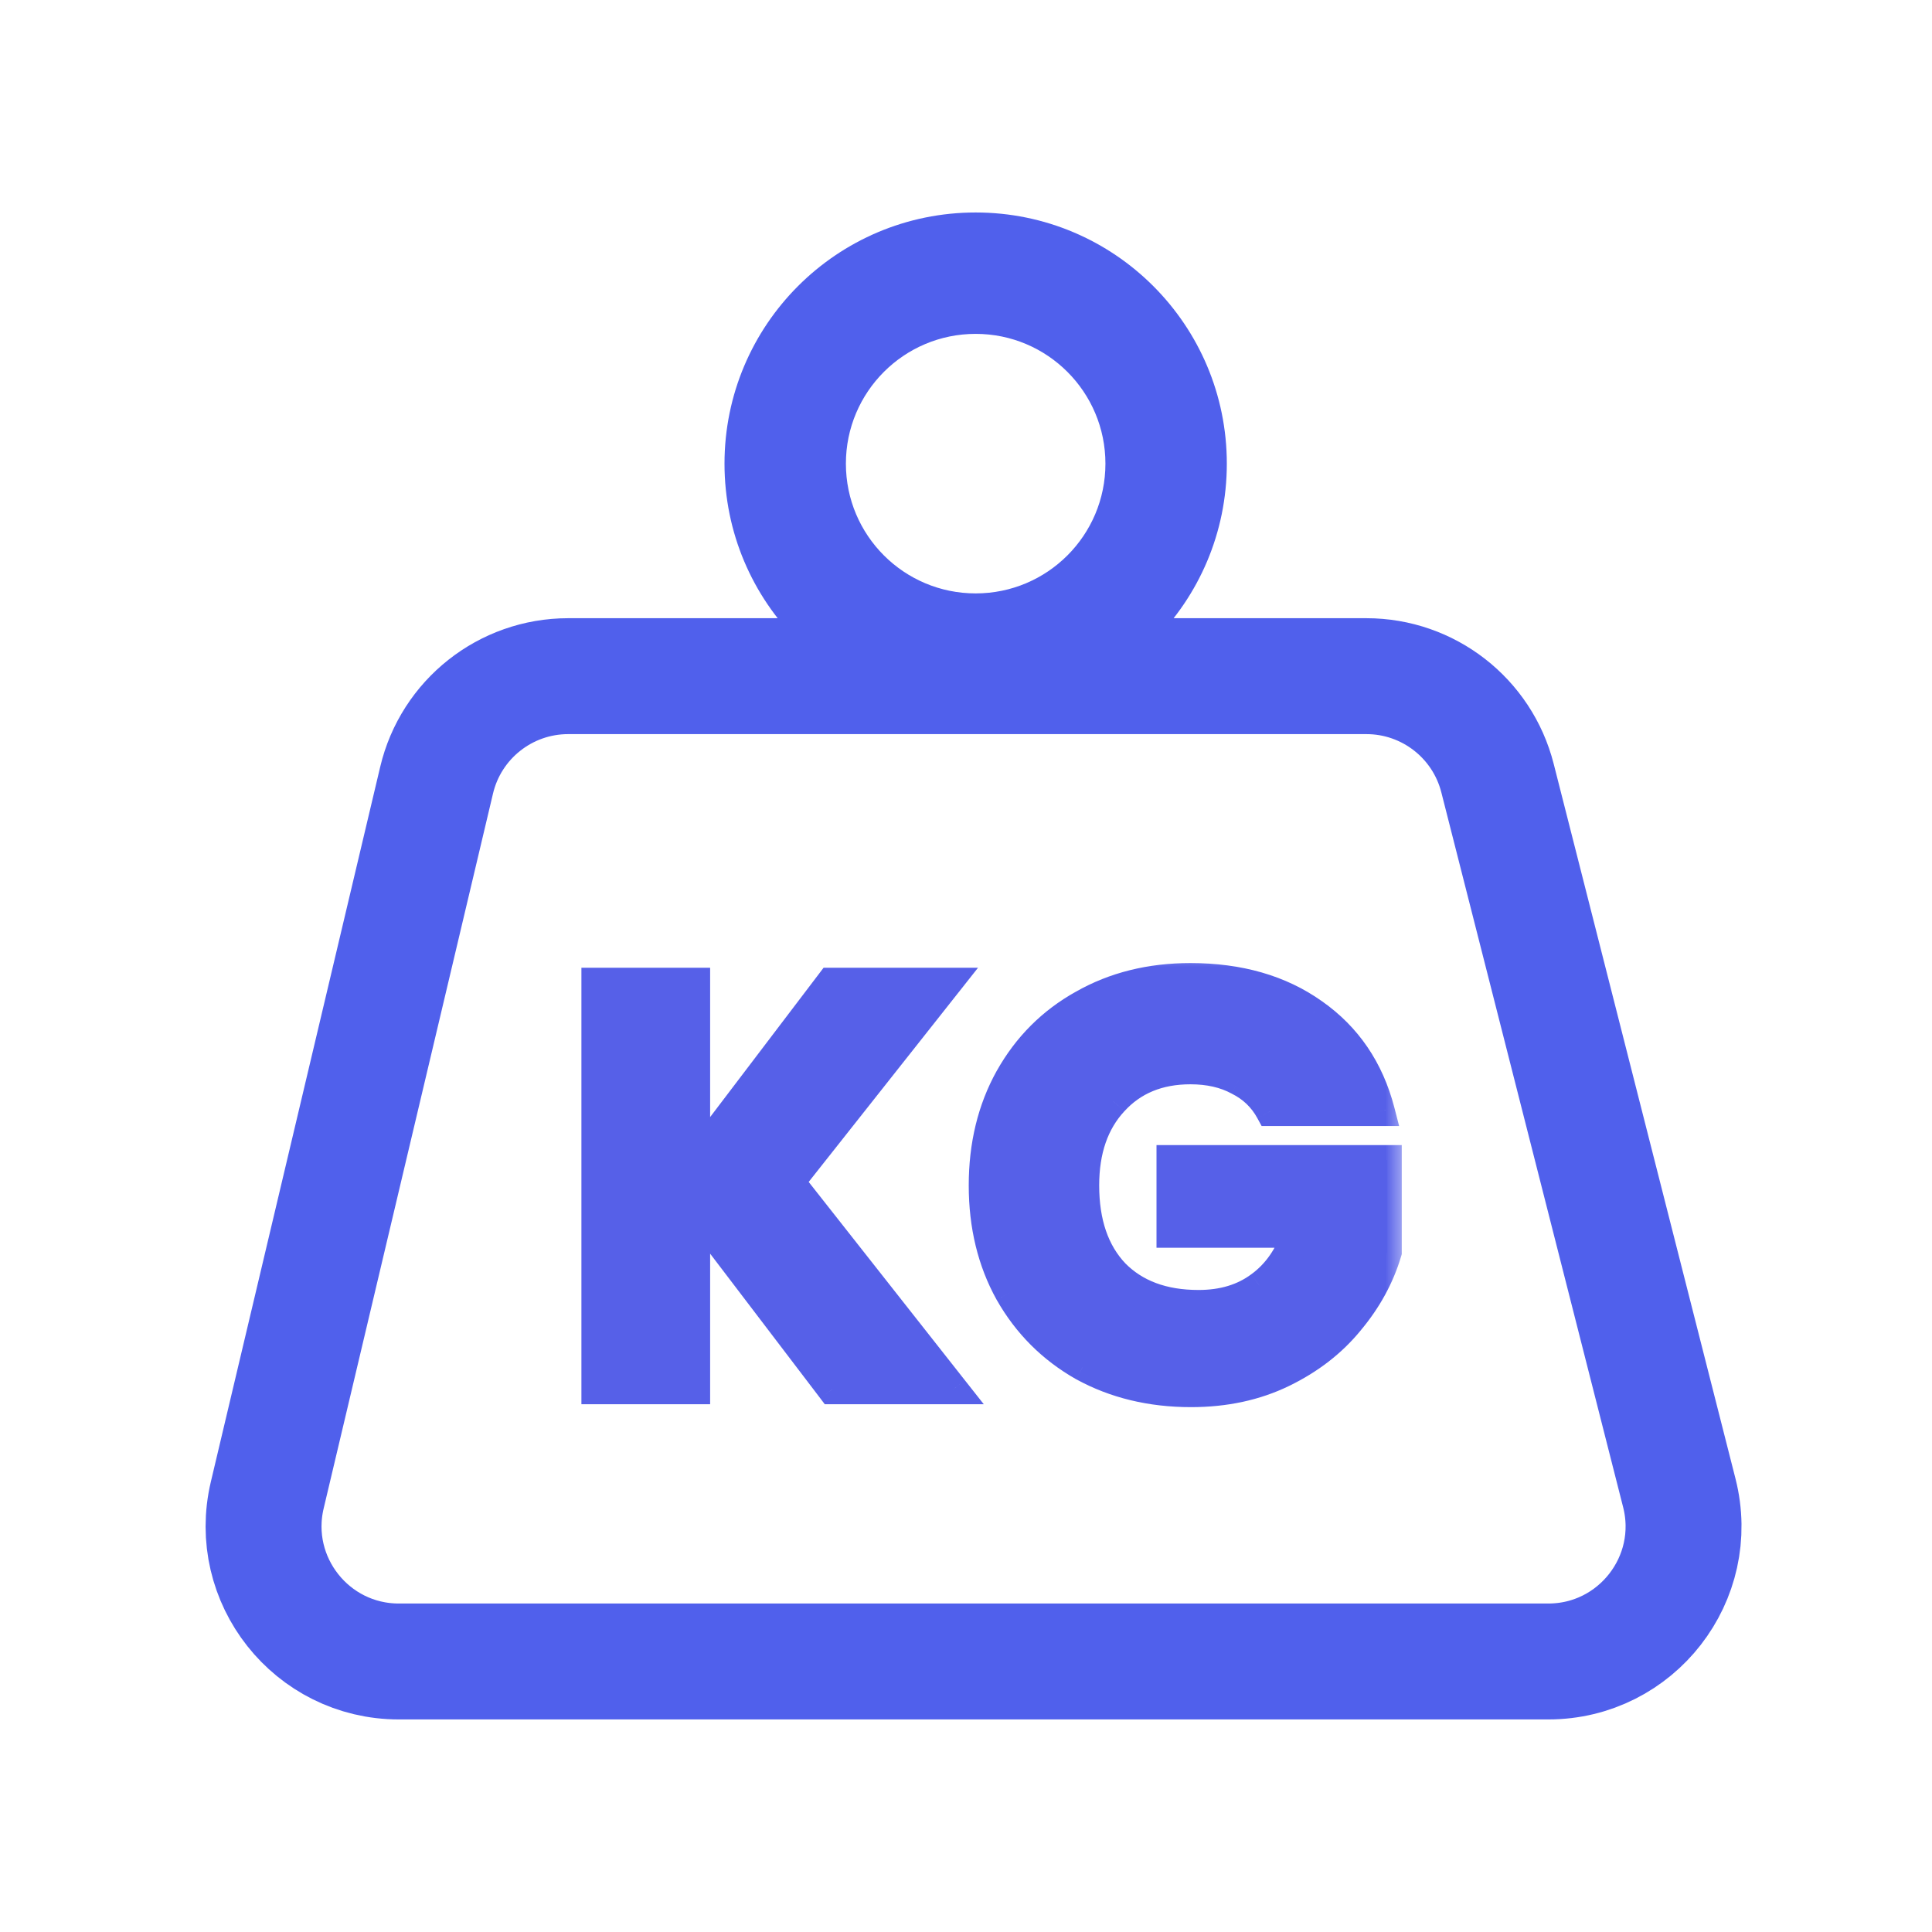 <svg width="48" height="48" viewBox="0 0 48 48" fill="none" xmlns="http://www.w3.org/2000/svg">
<path d="M10.847 19.385C11.205 17.87 12.559 16.799 14.116 16.799H33.948C35.485 16.799 36.826 17.842 37.205 19.331L41.722 37.091C42.263 39.215 40.658 41.279 38.466 41.279H9.91C7.741 41.279 6.14 39.255 6.64 37.145L10.847 19.385Z" stroke="#5060EC" stroke-width="2.88"/>
<path d="M30.48 11.519C30.48 14.966 27.686 17.759 24.24 17.759C20.794 17.759 18 14.966 18 11.519C18 8.073 20.794 5.279 24.24 5.279C27.686 5.279 30.48 8.073 30.48 11.519ZM21.016 11.519C21.016 13.3 22.459 14.743 24.24 14.743C26.021 14.743 27.464 13.3 27.464 11.519C27.464 9.739 26.021 8.295 24.24 8.295C22.459 8.295 21.016 9.739 21.016 11.519Z" fill="#5060EC"/>
<mask id="path-3-outside-1_777_294" maskUnits="userSpaceOnUse" x="13.92" y="23.52" width="21" height="12" fill="black">
<rect fill="white" x="13.92" y="23.52" width="21" height="12"/>
<path d="M20.674 34.52L17.275 30.055V34.52H14.813V24.411H17.275V28.846L20.645 24.411H23.539L19.622 29.364L23.683 34.52H20.674ZM31.564 27.608C31.381 27.271 31.117 27.017 30.772 26.844C30.436 26.662 30.037 26.571 29.576 26.571C28.78 26.571 28.141 26.835 27.661 27.363C27.181 27.881 26.941 28.577 26.941 29.451C26.941 30.382 27.191 31.111 27.69 31.64C28.199 32.158 28.895 32.417 29.778 32.417C30.383 32.417 30.892 32.264 31.305 31.956C31.727 31.649 32.034 31.207 32.226 30.631H29.101V28.817H34.458V31.107C34.276 31.721 33.964 32.292 33.522 32.82C33.09 33.348 32.538 33.776 31.866 34.102C31.194 34.428 30.436 34.592 29.591 34.592C28.593 34.592 27.7 34.376 26.913 33.944C26.135 33.502 25.525 32.892 25.084 32.115C24.652 31.337 24.436 30.449 24.436 29.451C24.436 28.452 24.652 27.564 25.084 26.787C25.525 26 26.135 25.39 26.913 24.958C27.69 24.516 28.578 24.296 29.576 24.296C30.786 24.296 31.804 24.588 32.629 25.174C33.465 25.759 34.017 26.571 34.285 27.608H31.564Z"/>
</mask>
<path d="M20.674 34.52L17.275 30.055V34.52H14.813V24.411H17.275V28.846L20.645 24.411H23.539L19.622 29.364L23.683 34.52H20.674ZM31.564 27.608C31.381 27.271 31.117 27.017 30.772 26.844C30.436 26.662 30.037 26.571 29.576 26.571C28.78 26.571 28.141 26.835 27.661 27.363C27.181 27.881 26.941 28.577 26.941 29.451C26.941 30.382 27.191 31.111 27.69 31.64C28.199 32.158 28.895 32.417 29.778 32.417C30.383 32.417 30.892 32.264 31.305 31.956C31.727 31.649 32.034 31.207 32.226 30.631H29.101V28.817H34.458V31.107C34.276 31.721 33.964 32.292 33.522 32.82C33.09 33.348 32.538 33.776 31.866 34.102C31.194 34.428 30.436 34.592 29.591 34.592C28.593 34.592 27.7 34.376 26.913 33.944C26.135 33.502 25.525 32.892 25.084 32.115C24.652 31.337 24.436 30.449 24.436 29.451C24.436 28.452 24.652 27.564 25.084 26.787C25.525 26 26.135 25.39 26.913 24.958C27.69 24.516 28.578 24.296 29.576 24.296C30.786 24.296 31.804 24.588 32.629 25.174C33.465 25.759 34.017 26.571 34.285 27.608H31.564Z" fill="#5660E8"/>
<path d="M20.674 34.52L20.381 34.742L20.491 34.888H20.674V34.52ZM17.275 30.055L17.568 29.833L16.907 28.964V30.055H17.275ZM17.275 34.52V34.888H17.643V34.52H17.275ZM14.813 34.52H14.445V34.888H14.813V34.52ZM14.813 24.411V24.043H14.445V24.411H14.813ZM17.275 24.411H17.643V24.043H17.275V24.411ZM17.275 28.846H16.907V29.939L17.568 29.069L17.275 28.846ZM20.645 24.411V24.043H20.462L20.352 24.188L20.645 24.411ZM23.539 24.411L23.828 24.639L24.299 24.043H23.539V24.411ZM19.622 29.364L19.334 29.136L19.153 29.364L19.333 29.592L19.622 29.364ZM23.683 34.52V34.888H24.442L23.972 34.292L23.683 34.52ZM20.966 34.297L17.568 29.833L16.982 30.279L20.381 34.742L20.966 34.297ZM16.907 30.055V34.52H17.643V30.055H16.907ZM17.275 34.151H14.813V34.888H17.275V34.151ZM15.181 34.52V24.411H14.445V34.52H15.181ZM14.813 24.779H17.275V24.043H14.813V24.779ZM16.907 24.411V28.846H17.643V24.411H16.907ZM17.568 29.069L20.938 24.633L20.352 24.188L16.982 28.623L17.568 29.069ZM20.645 24.779H23.539V24.043H20.645V24.779ZM23.25 24.182L19.334 29.136L19.911 29.593L23.828 24.639L23.25 24.182ZM19.333 29.592L23.394 34.747L23.972 34.292L19.912 29.137L19.333 29.592ZM23.683 34.151H20.674V34.888H23.683V34.151ZM31.564 27.608L31.24 27.783L31.345 27.976H31.564V27.608ZM30.772 26.844L30.596 27.168L30.607 27.174L30.772 26.844ZM27.661 27.363L27.931 27.613L27.934 27.61L27.661 27.363ZM27.69 31.64L27.423 31.892L27.427 31.897L27.69 31.64ZM31.305 31.956L31.088 31.659L31.085 31.661L31.305 31.956ZM32.226 30.631L32.575 30.748L32.737 30.264H32.226V30.631ZM29.101 30.631H28.733V31H29.101V30.631ZM29.101 28.817V28.449H28.733V28.817H29.101ZM34.458 28.817H34.826V28.449H34.458V28.817ZM34.458 31.107L34.811 31.212L34.826 31.16V31.107H34.458ZM33.522 32.82L33.24 32.584L33.237 32.587L33.522 32.82ZM31.866 34.102L31.705 33.771L31.866 34.102ZM26.913 33.944L26.731 34.264L26.735 34.266L26.913 33.944ZM25.084 32.115L24.762 32.294L24.764 32.297L25.084 32.115ZM25.084 26.787L24.763 26.607L24.762 26.608L25.084 26.787ZM26.913 24.958L27.091 25.28L27.094 25.278L26.913 24.958ZM32.629 25.174L32.416 25.474L32.418 25.475L32.629 25.174ZM34.285 27.608V27.976H34.761L34.642 27.515L34.285 27.608ZM31.887 27.432C31.668 27.029 31.349 26.721 30.936 26.515L30.607 27.174C30.886 27.313 31.094 27.514 31.24 27.783L31.887 27.432ZM30.947 26.521C30.547 26.304 30.086 26.203 29.576 26.203V26.939C29.988 26.939 30.324 27.02 30.596 27.168L30.947 26.521ZM29.576 26.203C28.689 26.203 27.947 26.501 27.389 27.115L27.934 27.61C28.335 27.169 28.87 26.939 29.576 26.939V26.203ZM27.391 27.113C26.834 27.714 26.573 28.507 26.573 29.451H27.309C27.309 28.647 27.529 28.048 27.931 27.613L27.391 27.113ZM26.573 29.451C26.573 30.448 26.842 31.278 27.423 31.892L27.958 31.387C27.54 30.945 27.309 30.315 27.309 29.451H26.573ZM27.427 31.897C28.02 32.501 28.819 32.785 29.778 32.785V32.049C28.971 32.049 28.378 31.815 27.953 31.382L27.427 31.897ZM29.778 32.785C30.448 32.785 31.037 32.614 31.524 32.252L31.085 31.661C30.746 31.913 30.318 32.049 29.778 32.049V32.785ZM31.521 32.254C32.015 31.895 32.363 31.384 32.575 30.748L31.877 30.515C31.705 31.031 31.439 31.404 31.088 31.659L31.521 32.254ZM32.226 30.264H29.101V31H32.226V30.264ZM29.469 30.631V28.817H28.733V30.631H29.469ZM29.101 29.185H34.458V28.449H29.101V29.185ZM34.09 28.817V31.107H34.826V28.817H34.09ZM34.105 31.002C33.938 31.565 33.652 32.092 33.24 32.584L33.804 33.056C34.276 32.493 34.613 31.878 34.811 31.212L34.105 31.002ZM33.237 32.587C32.842 33.07 32.334 33.465 31.705 33.771L32.027 34.433C32.742 34.086 33.338 33.627 33.807 33.053L33.237 32.587ZM31.705 33.771C31.09 34.07 30.387 34.224 29.591 34.224V34.96C30.484 34.96 31.299 34.787 32.027 34.433L31.705 33.771ZM29.591 34.224C28.647 34.224 27.817 34.02 27.09 33.621L26.735 34.266C27.583 34.731 28.538 34.96 29.591 34.96V34.224ZM27.094 33.623C26.374 33.215 25.813 32.653 25.404 31.933L24.764 32.297C25.238 33.132 25.895 33.789 26.731 34.264L27.094 33.623ZM25.405 31.936C25.008 31.22 24.804 30.394 24.804 29.451H24.068C24.068 30.504 24.296 31.455 24.762 32.294L25.405 31.936ZM24.804 29.451C24.804 28.507 25.008 27.682 25.405 26.965L24.762 26.608C24.296 27.447 24.068 28.398 24.068 29.451H24.804ZM25.405 26.967C25.814 26.238 26.374 25.678 27.091 25.28L26.734 24.636C25.896 25.102 25.237 25.761 24.763 26.607L25.405 26.967ZM27.094 25.278C27.81 24.871 28.634 24.664 29.576 24.664V23.927C28.522 23.927 27.57 24.161 26.731 24.638L27.094 25.278ZM29.576 24.664C30.725 24.664 31.664 24.941 32.416 25.474L32.842 24.874C31.943 24.236 30.847 23.927 29.576 23.927V24.664ZM32.418 25.475C33.178 26.008 33.681 26.743 33.929 27.7L34.642 27.515C34.352 26.398 33.751 25.511 32.841 24.873L32.418 25.475ZM34.285 27.239H31.564V27.976H34.285V27.239Z" fill="#5660E8" mask="url(#path-3-outside-1_777_294)"/>
</svg>
